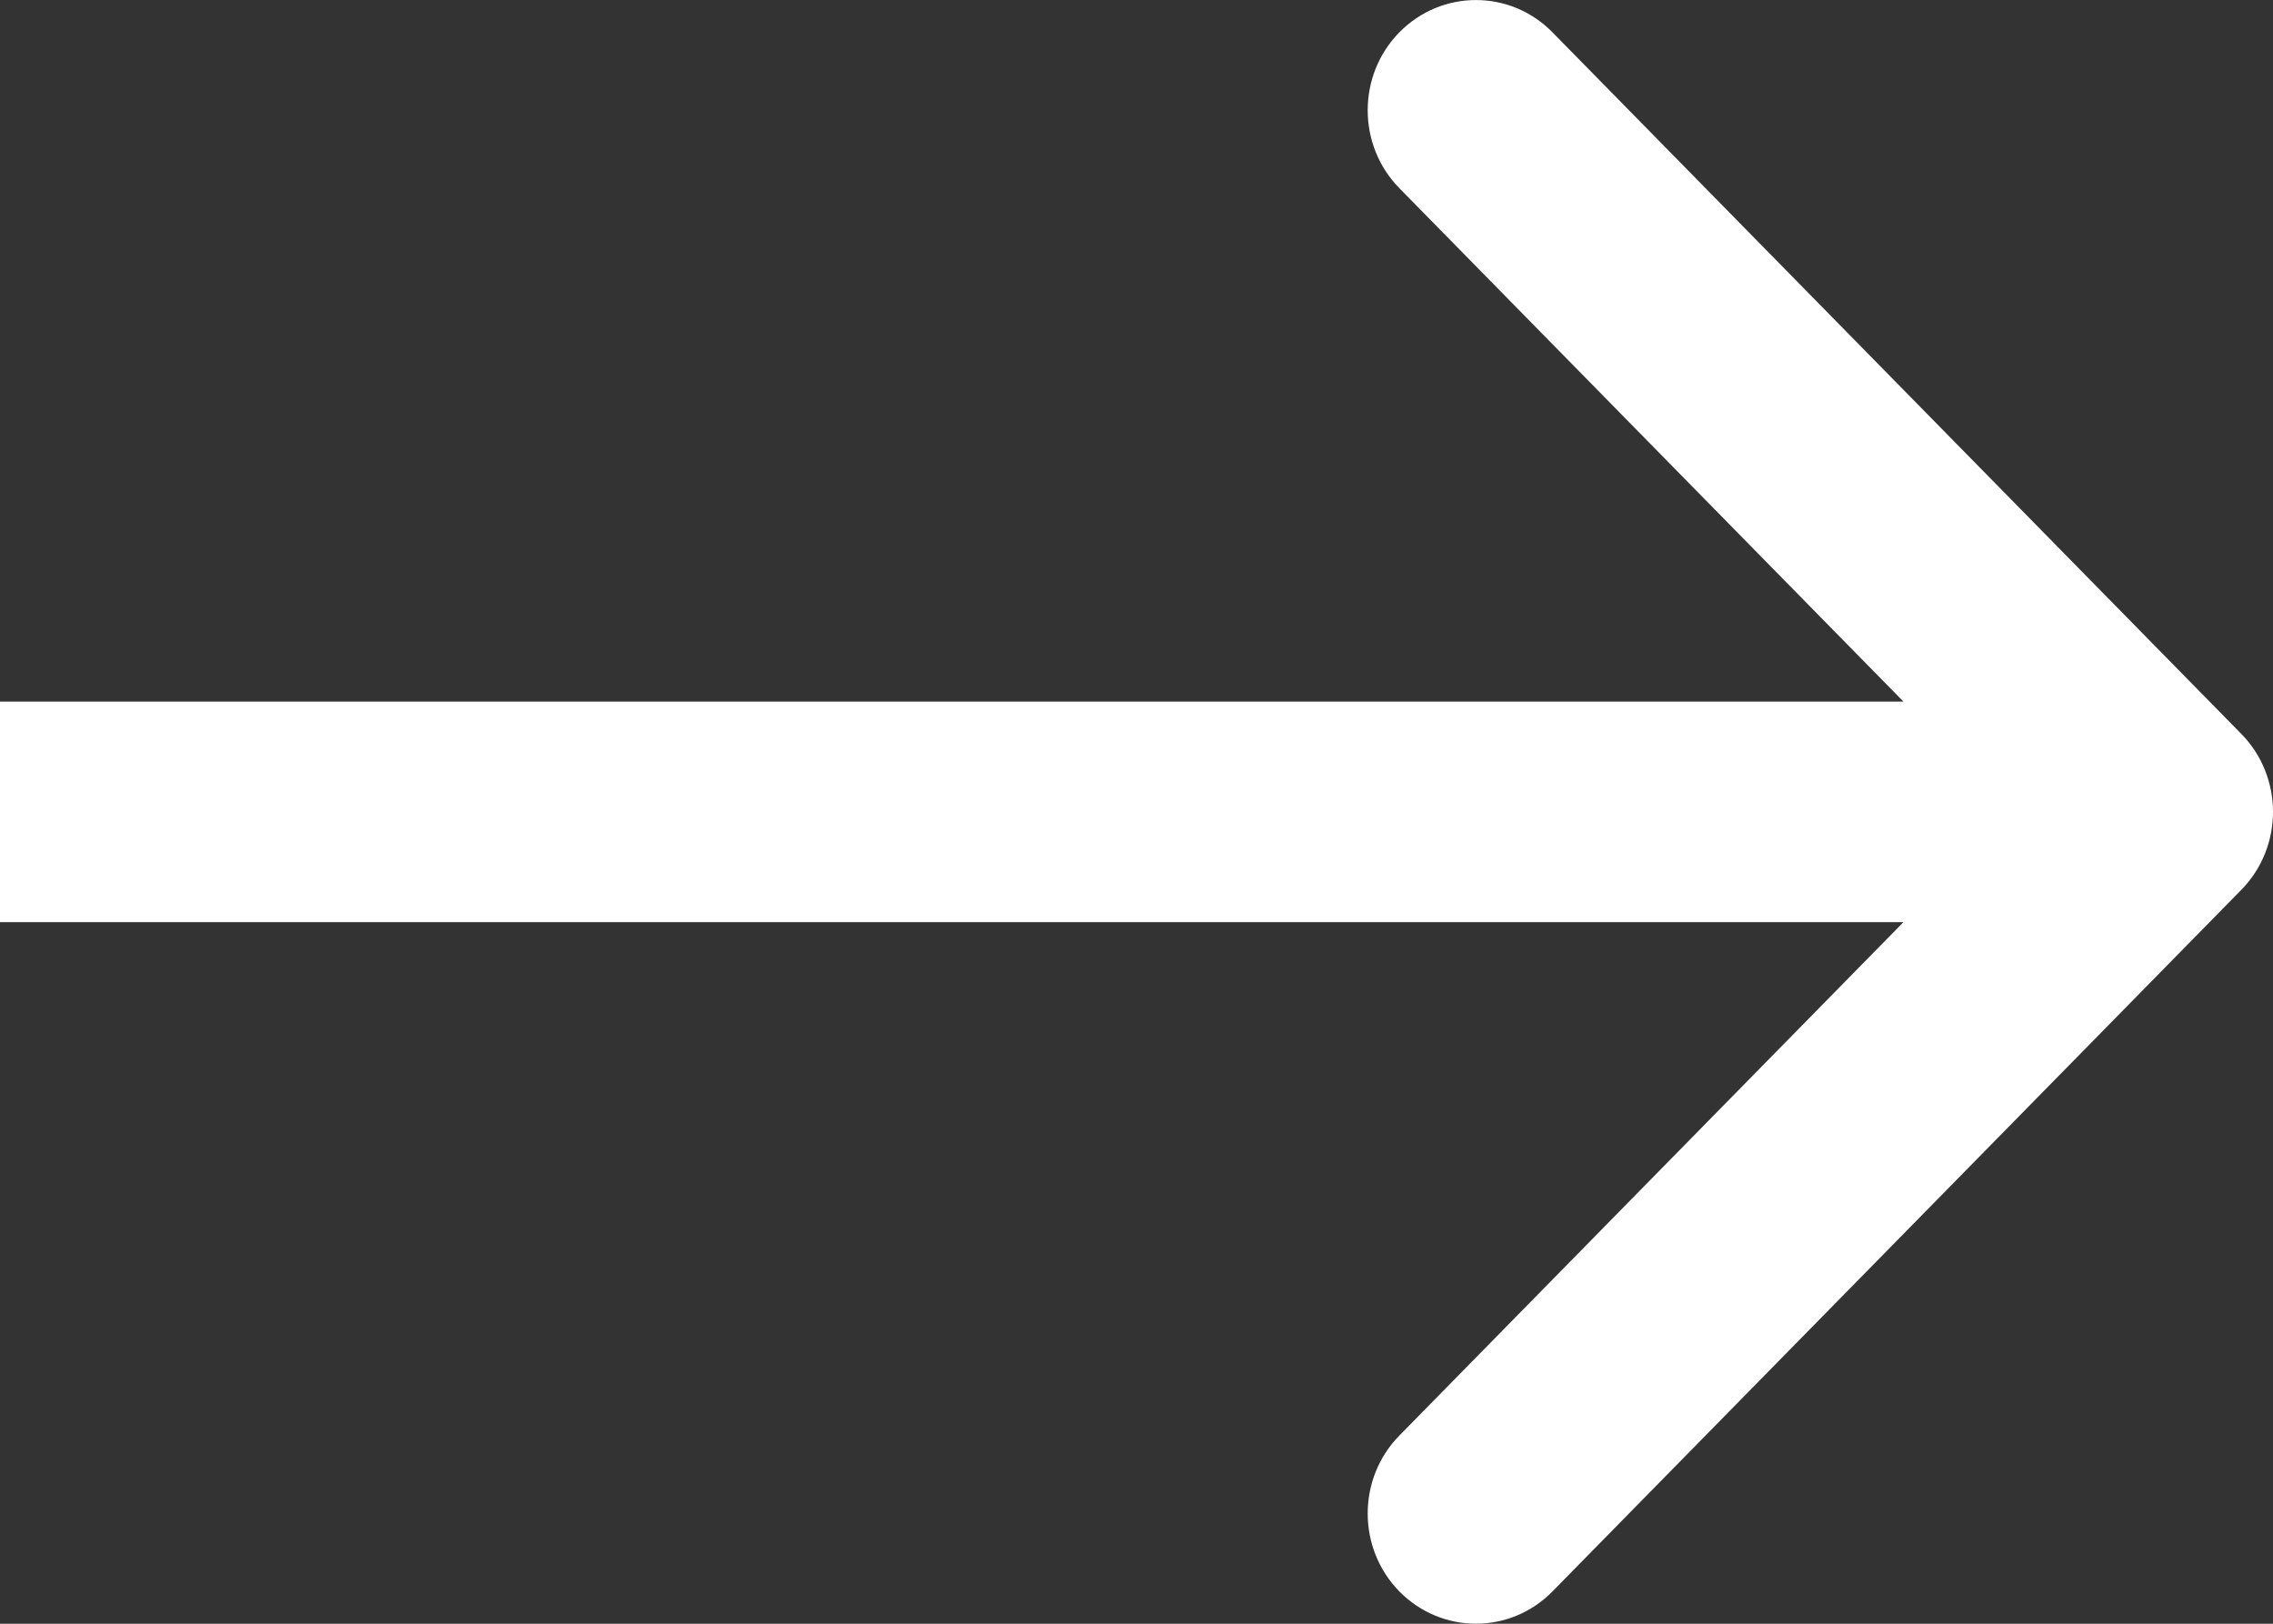 <svg width="14" height="10" viewBox="0 0 14 10" fill="none" xmlns="http://www.w3.org/2000/svg">
<rect x="0" y="0" width="14" height="10" fill="#333333" stroke="none"/>
<g clip-path="url(#clip0_15_67)">
<path fill-rule="evenodd" clip-rule="evenodd" d="M9.562 0.199L13.805 4.52C14.065 4.785 14.065 5.215 13.805 5.48L9.562 9.801C9.302 10.066 8.88 10.066 8.619 9.801C8.359 9.536 8.359 9.106 8.619 8.841L11.724 5.679H0V4.321H11.724L8.619 1.159C8.359 0.894 8.359 0.464 8.619 0.199C8.88 -0.066 9.302 -0.066 9.562 0.199Z" fill="white"/>
</g>
<defs>
<clipPath id="clip0_15_67">
<rect width="14" height="10" fill="white"/>
</clipPath>
</defs>
</svg>
